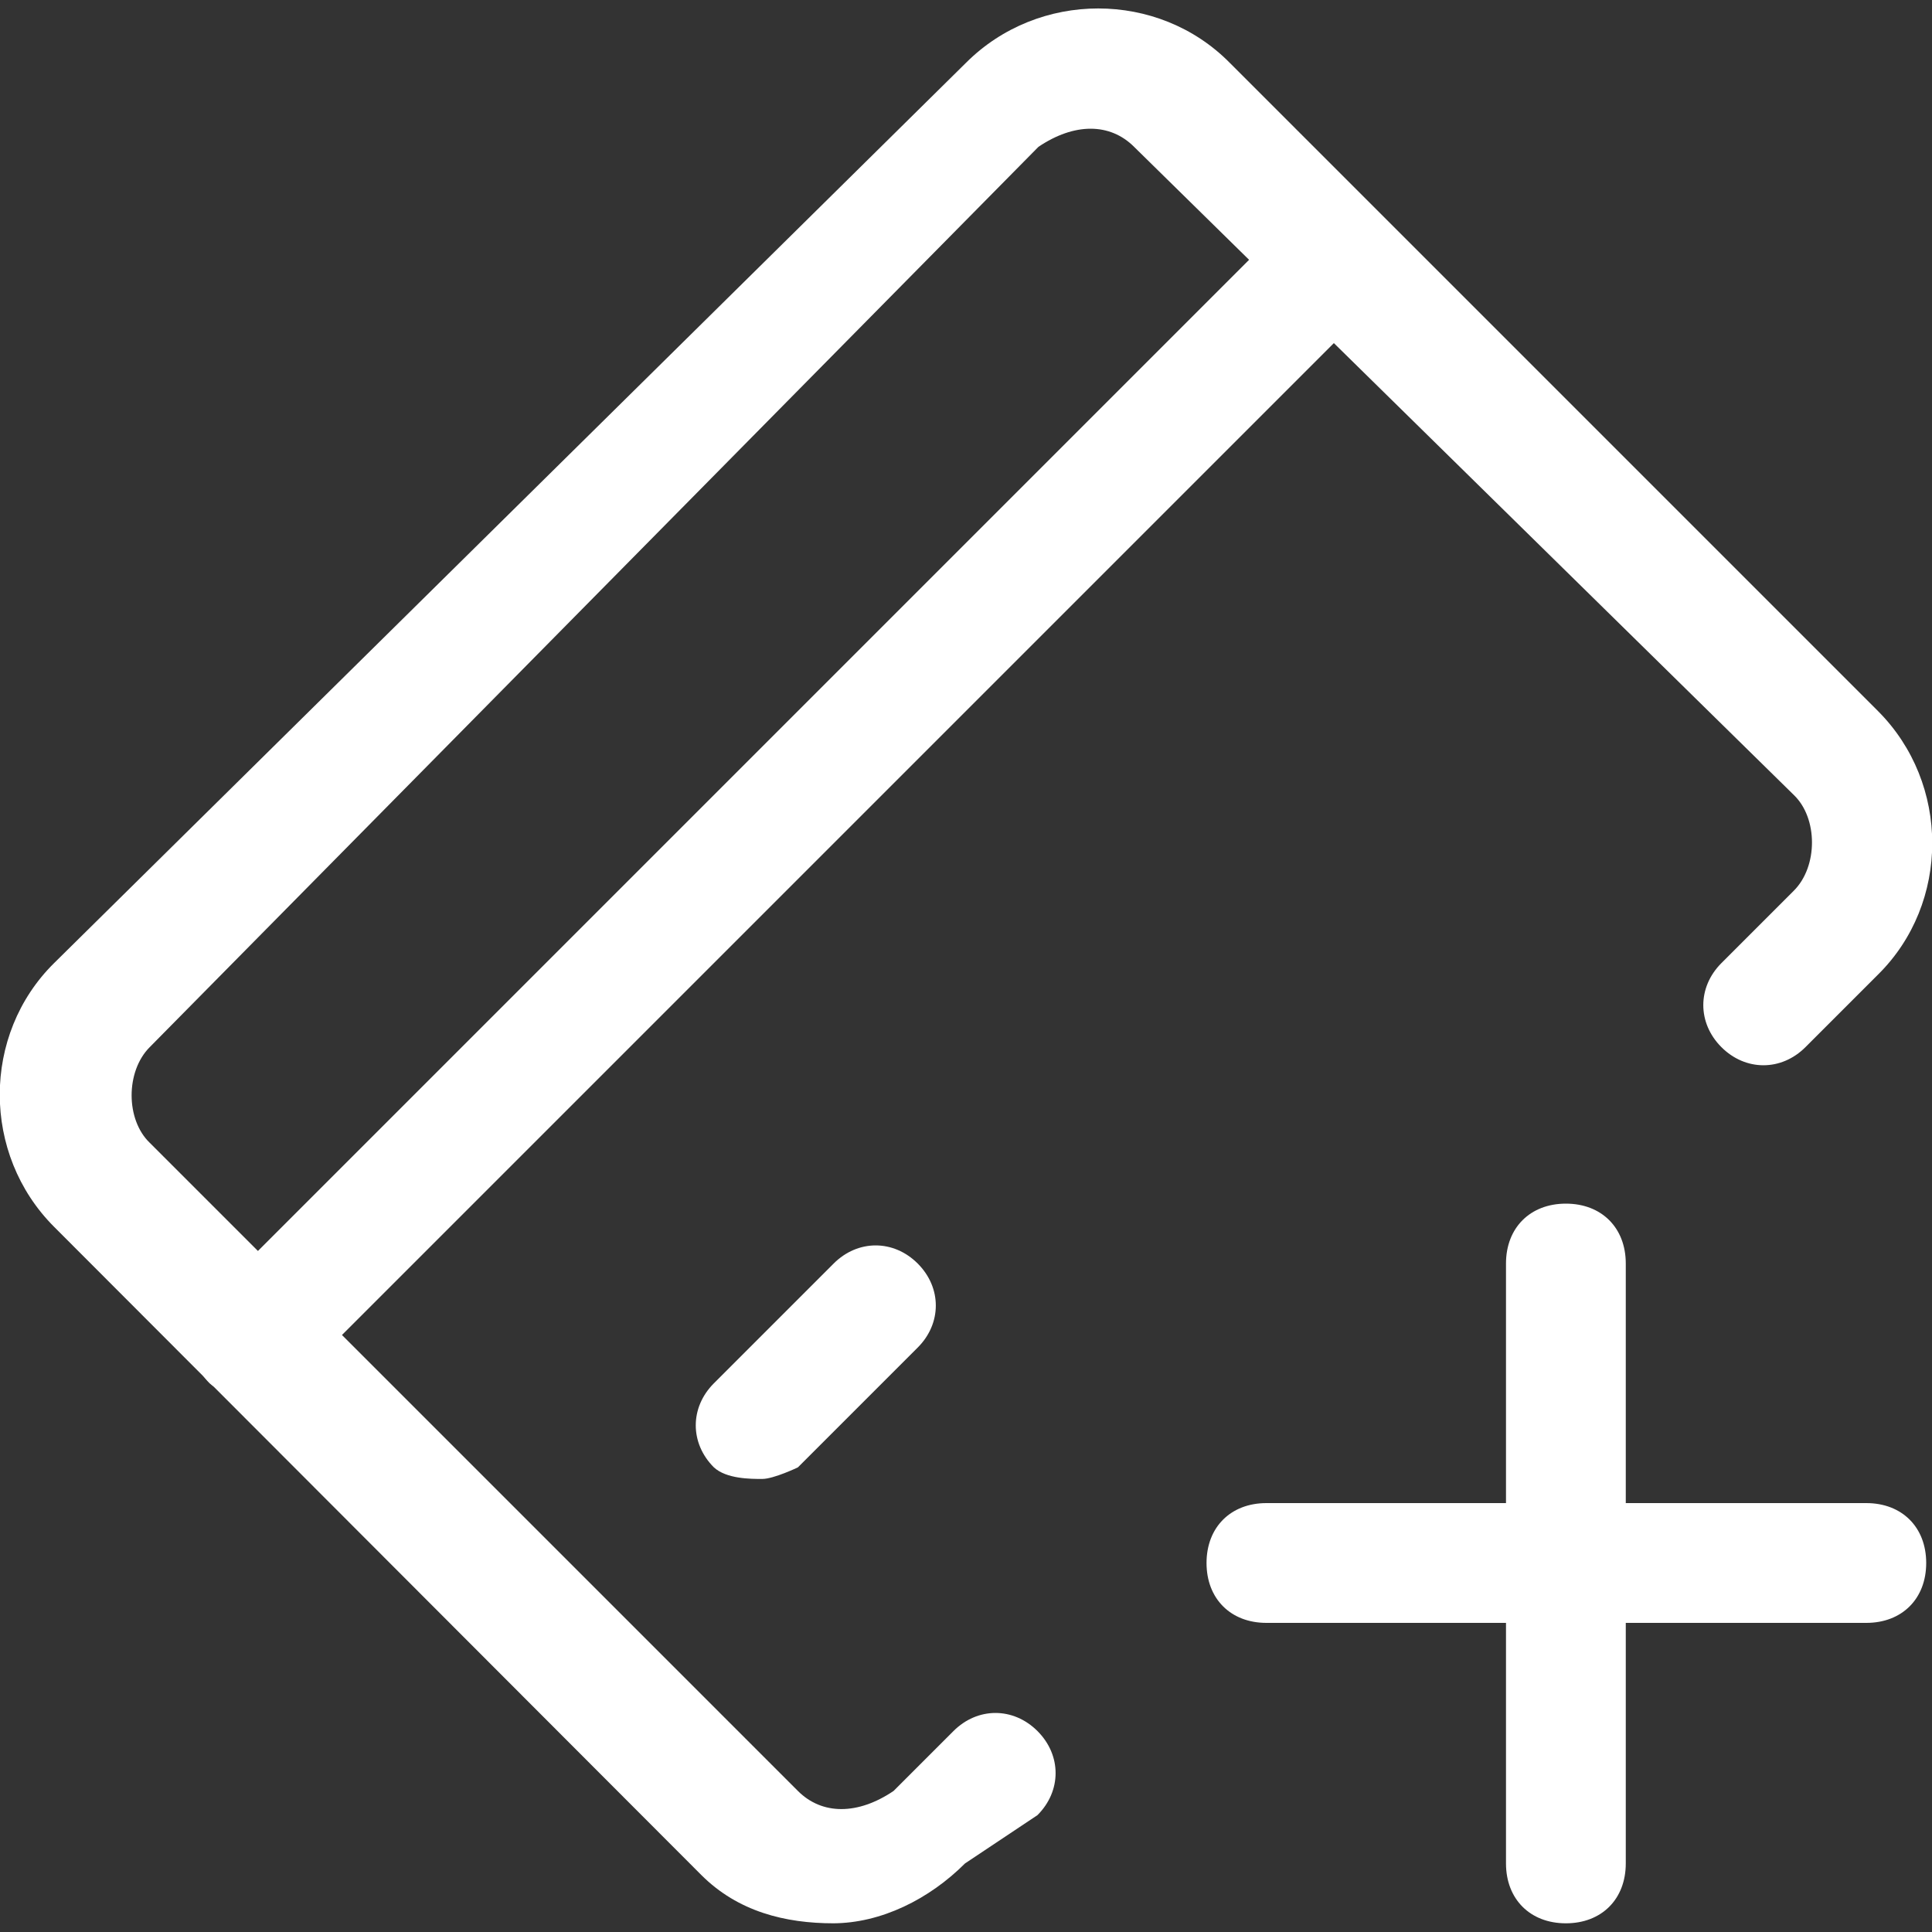 <?xml version="1.0" encoding="UTF-8"?>
<svg id="_图层_1" data-name="图层 1" xmlns="http://www.w3.org/2000/svg" viewBox="0 0 20 20">
  <rect x="0" y="0" width="20" height="20" fill="#333333" stroke="none"/>
  <defs>
    <style>
      .cls-1 {
        fill: #fff;
        stroke-width: 0px;
      }
    </style>
  </defs>
  <path class="cls-1" d="m8.63,19.91c-.5,0-.99-.12-1.37-.5L.56,12.7c-.75-.75-.75-1.99,0-2.73L10,.65c.75-.75,1.99-.75,2.73,0l6.71,6.71c.75.75.75,1.99,0,2.73l-.75.75c-.25.25-.62.25-.87,0s-.25-.62,0-.87l.75-.75c.25-.25.25-.75,0-.99L11.74,1.52c-.25-.25-.62-.25-.99,0L1.55,10.84c-.25.25-.25.75,0,.99l6.71,6.71c.25.25.62.25.99,0l.62-.62c.25-.25.62-.25.87,0s.25.62,0,.87l-.75.5c-.37.37-.87.62-1.37.62Z"/>
  <path class="cls-1" d="m2.67,14.44c-.12,0-.37,0-.5-.12-.25-.25-.25-.62,0-.87L13.35,2.27c.25-.25.62-.25.87,0s.25.62,0,.87L3.04,14.32c0,.12-.12.12-.37.12Z"/>
  <path class="cls-1" d="m7.89,15.31c-.12,0-.37,0-.5-.12-.25-.25-.25-.62,0-.87l1.24-1.24c.25-.25.62-.25.87,0s.25.62,0,.87l-1.24,1.24s-.25.12-.37.12Z"/>
  <path class="cls-1" d="m19.32,16.8h-6.21c-.37,0-.62-.25-.62-.62s.25-.62.62-.62h6.21c.37,0,.62.25.62.62s-.25.62-.62.62Z"/>
  <path class="cls-1" d="m16.21,19.91c-.37,0-.62-.25-.62-.62v-6.21c0-.37.25-.62.62-.62s.62.25.62.62v6.21c0,.37-.25.62-.62.62Z"/>
</svg>